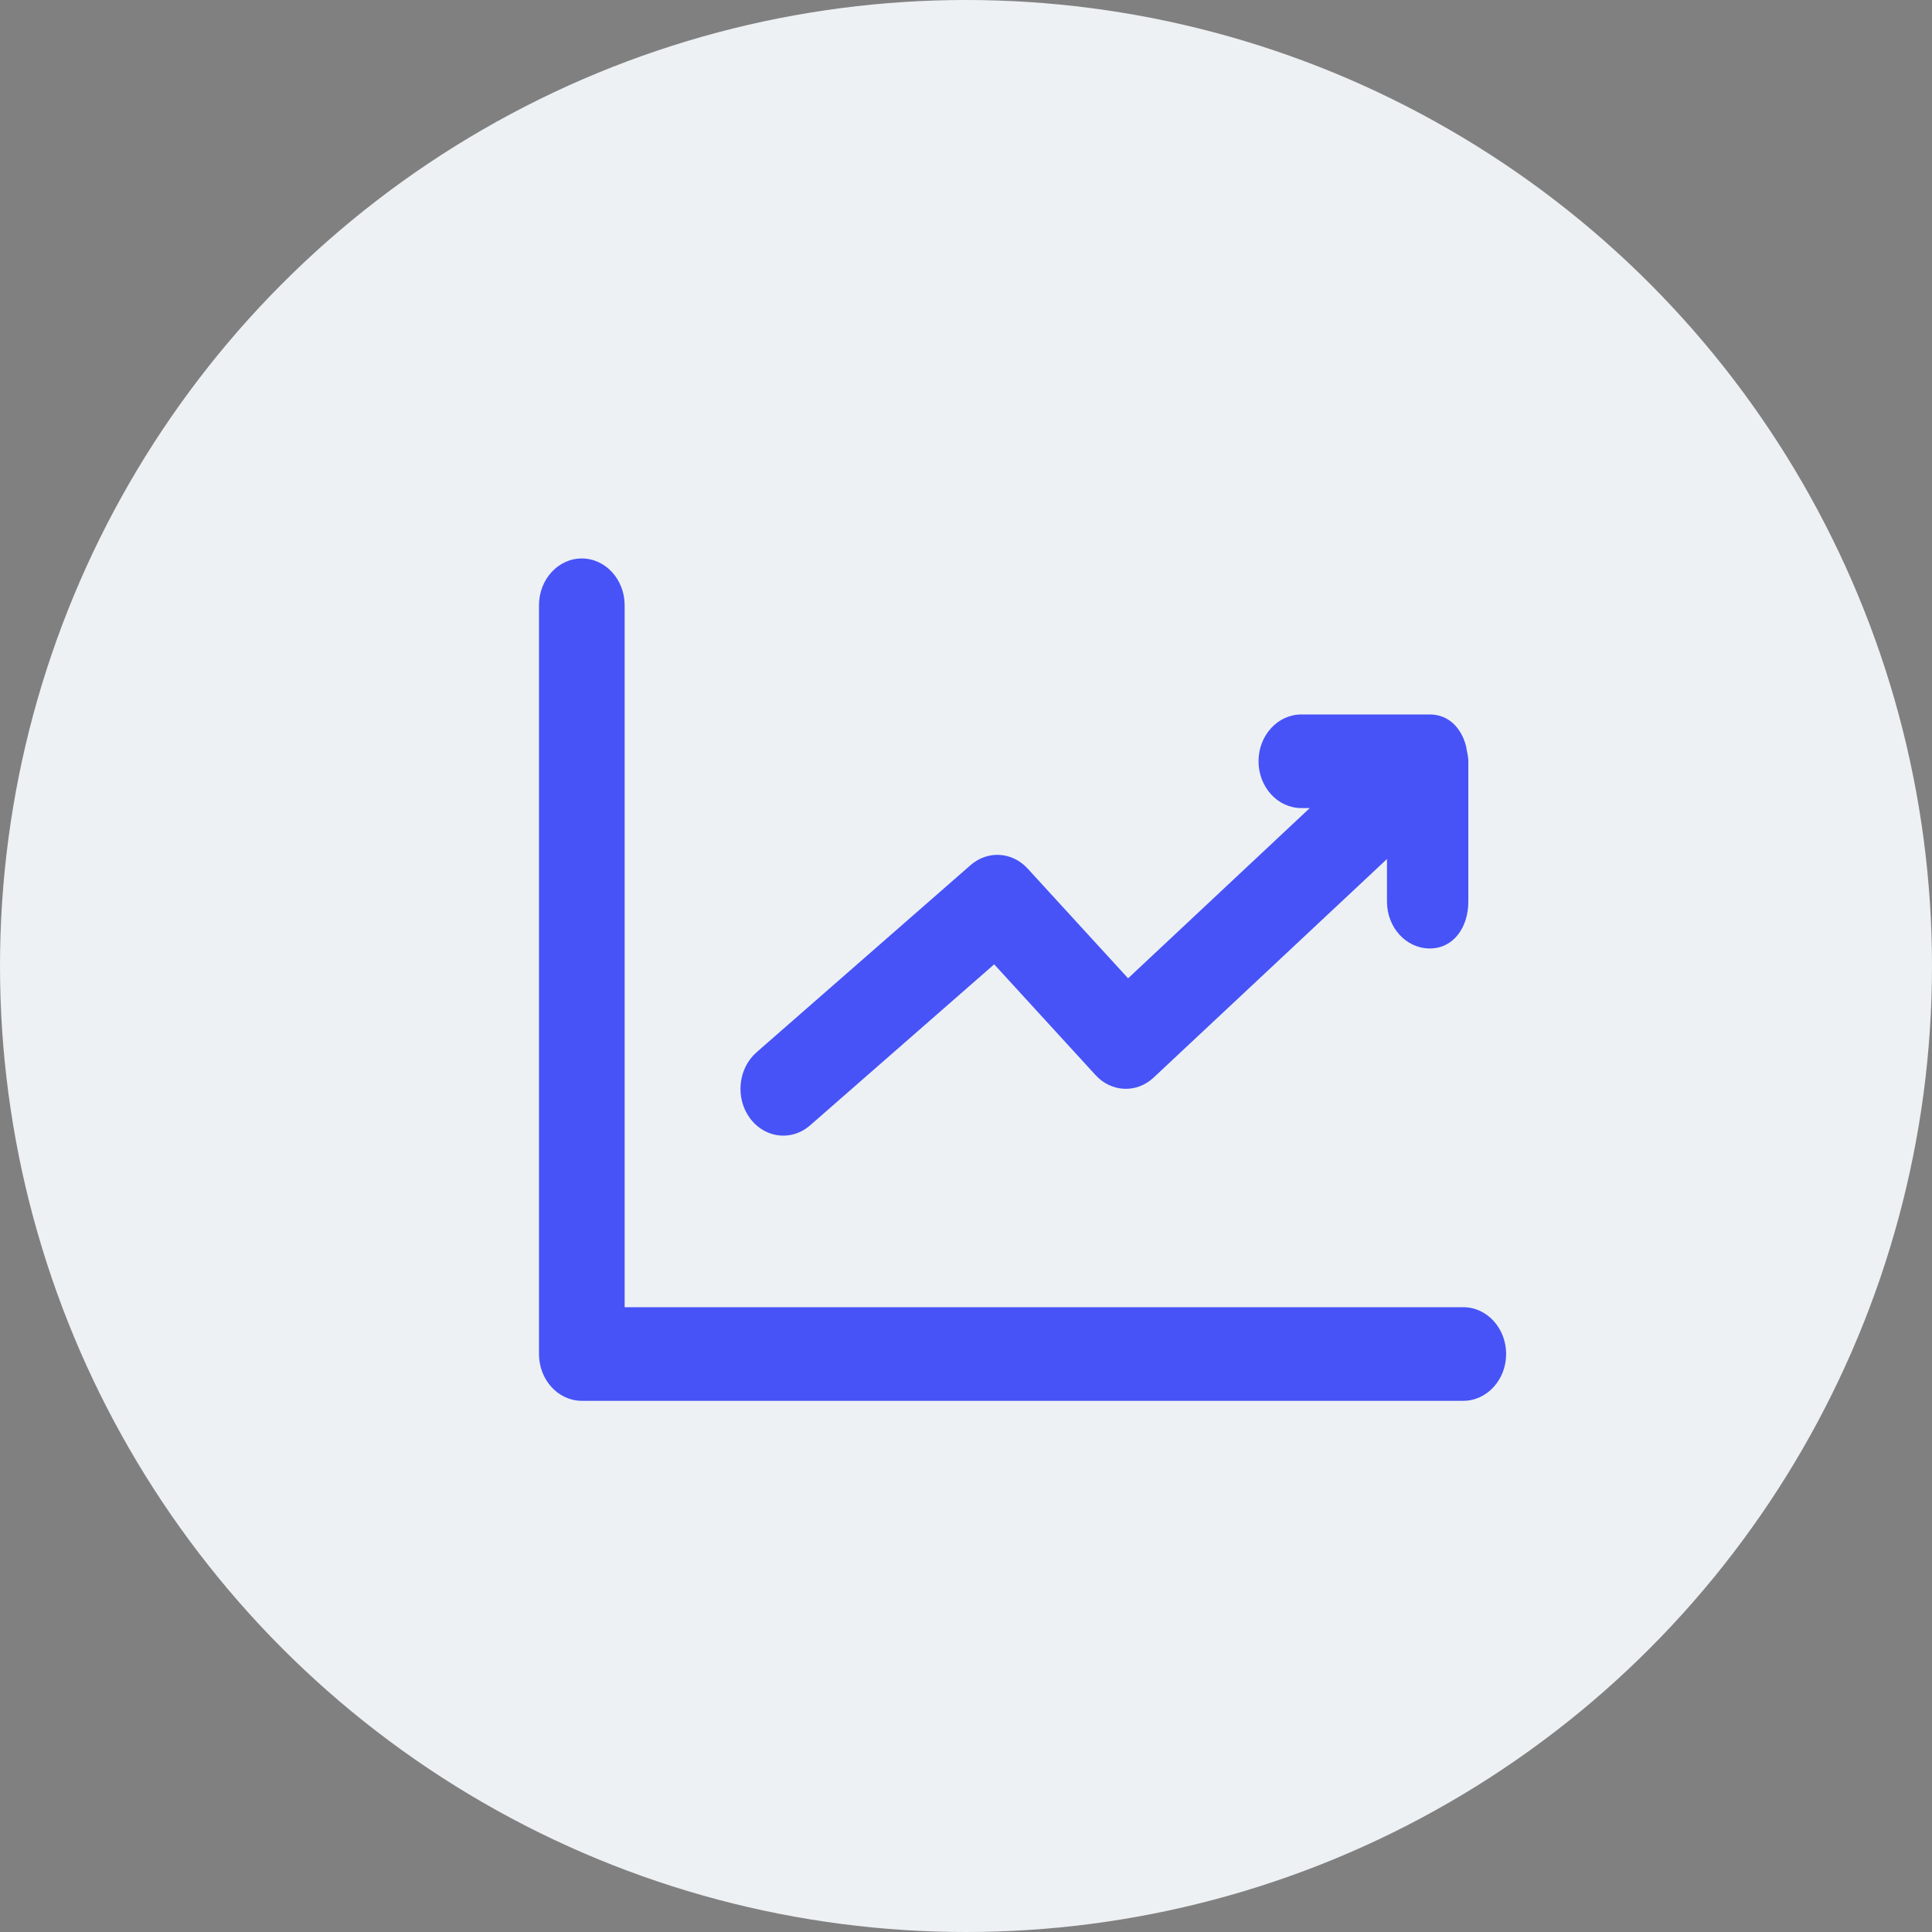 <svg width="51" height="51" viewBox="0 0 51 51" fill="none" xmlns="http://www.w3.org/2000/svg">
<rect x="0" y="0" width="51" height="51" fill="#808080" stroke="none"/>
<circle cx="25.5" cy="25.5" r="25.5" fill="#EDF1F4"/>
<g opacity="0.7">
<path fill-rule="evenodd" clip-rule="evenodd" d="M38.627 36.978H15.358C14.733 36.978 14.228 36.424 14.228 35.742V15.978C14.228 15.296 14.733 14.742 15.358 14.742C15.983 14.742 16.489 15.296 16.489 15.978V34.507H38.627C39.252 34.507 39.758 35.06 39.758 35.742C39.758 36.424 39.252 36.978 38.627 36.978ZM37.743 25.037C37.118 25.037 36.613 24.483 36.613 23.801V22.676L30.453 28.445C30.006 28.865 29.337 28.837 28.92 28.38L26.244 25.456L21.384 29.707C21.174 29.89 20.926 29.978 20.678 29.978C20.346 29.978 20.018 29.818 19.794 29.514C19.404 28.982 19.484 28.204 19.971 27.778L25.622 22.836C26.072 22.444 26.719 22.482 27.127 22.928L29.779 25.825L34.575 21.331H34.353C33.728 21.331 33.222 20.777 33.222 20.095C33.222 19.413 33.728 18.86 34.353 18.86H37.743C38.244 18.86 38.584 19.222 38.704 19.714C38.71 19.733 38.708 19.754 38.713 19.775C38.734 19.879 38.76 19.982 38.76 20.095V23.801C38.76 24.483 38.367 25.037 37.743 25.037Z" fill="#000FF8"/>
</g>
</svg>